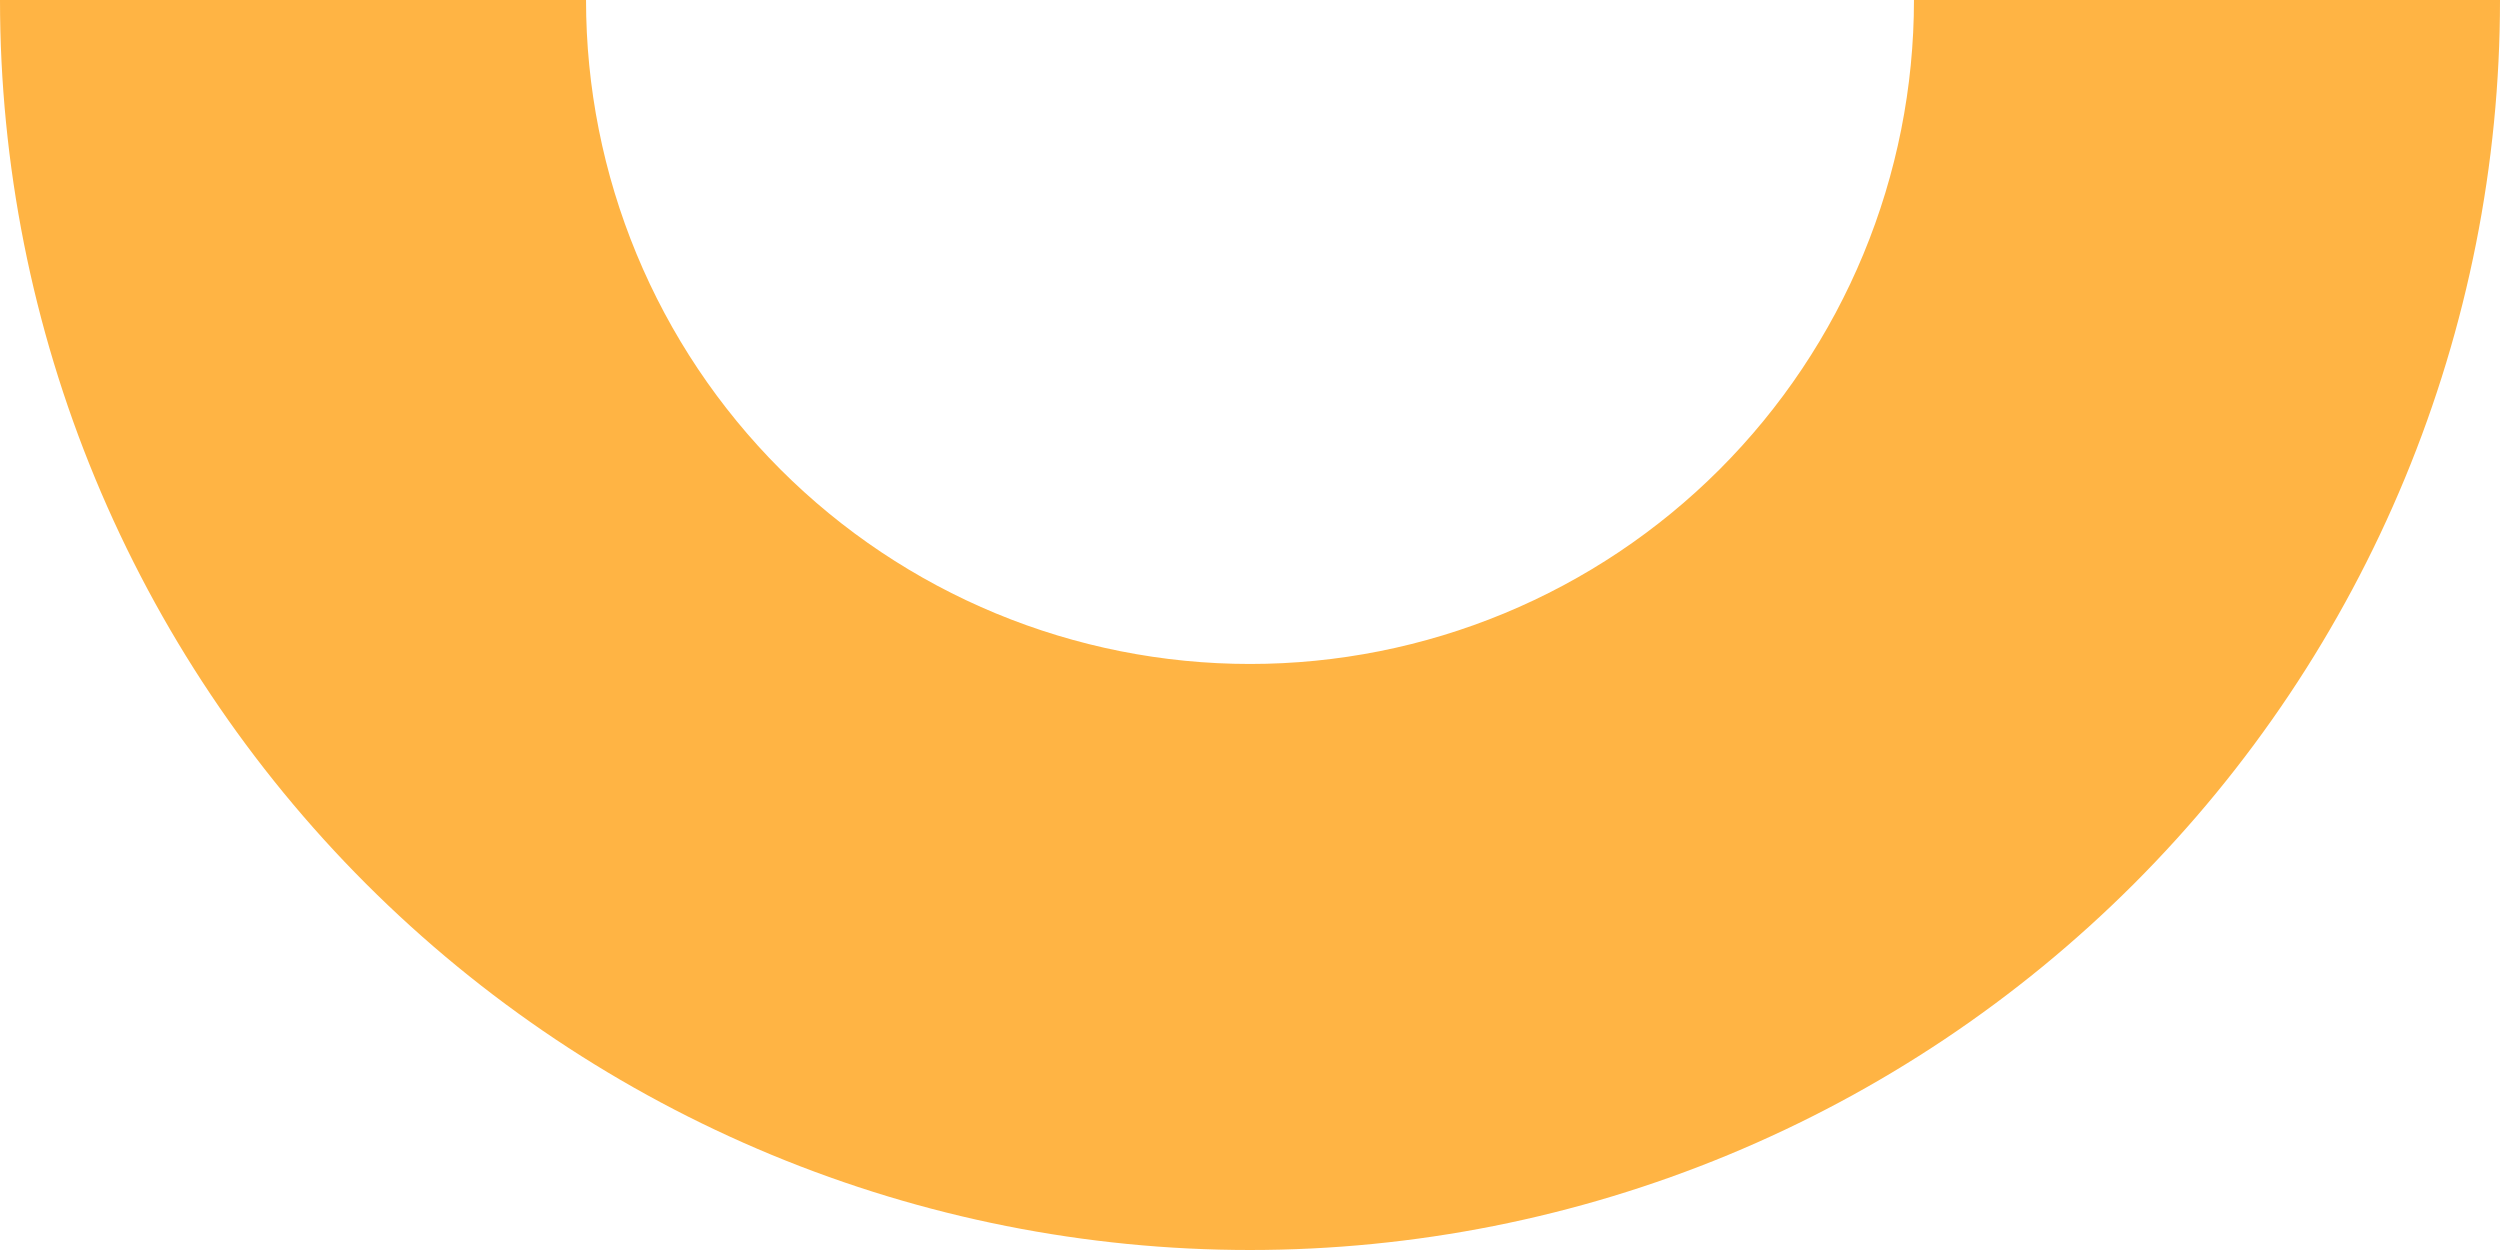 <?xml version="1.0" encoding="UTF-8"?> <svg xmlns="http://www.w3.org/2000/svg" width="300" height="150" viewBox="0 0 300 150" fill="none"> <path d="M300 1.31134e-05C300 19.698 296.12 39.204 288.582 57.403C281.044 75.601 269.995 92.137 256.066 106.066C242.137 119.995 225.601 131.044 207.403 138.582C189.204 146.12 169.698 150 150 150C130.302 150 110.796 146.12 92.597 138.582C74.399 131.044 57.863 119.995 43.934 106.066C30.005 92.137 18.956 75.601 11.418 57.403C3.88 39.204 -1.72208e-06 19.698 0 0L70.324 6.14795e-06C70.324 10.463 72.385 20.824 76.389 30.491C80.393 40.157 86.262 48.941 93.661 56.339C101.059 63.738 109.843 69.607 119.509 73.611C129.176 77.615 139.537 79.676 150 79.676C160.463 79.676 170.824 77.615 180.491 73.611C190.157 69.607 198.941 63.738 206.339 56.339C213.738 48.941 219.607 40.157 223.611 30.491C227.615 20.824 229.676 10.463 229.676 1.31134e-05H300Z" fill="#FFB444"></path> </svg> 